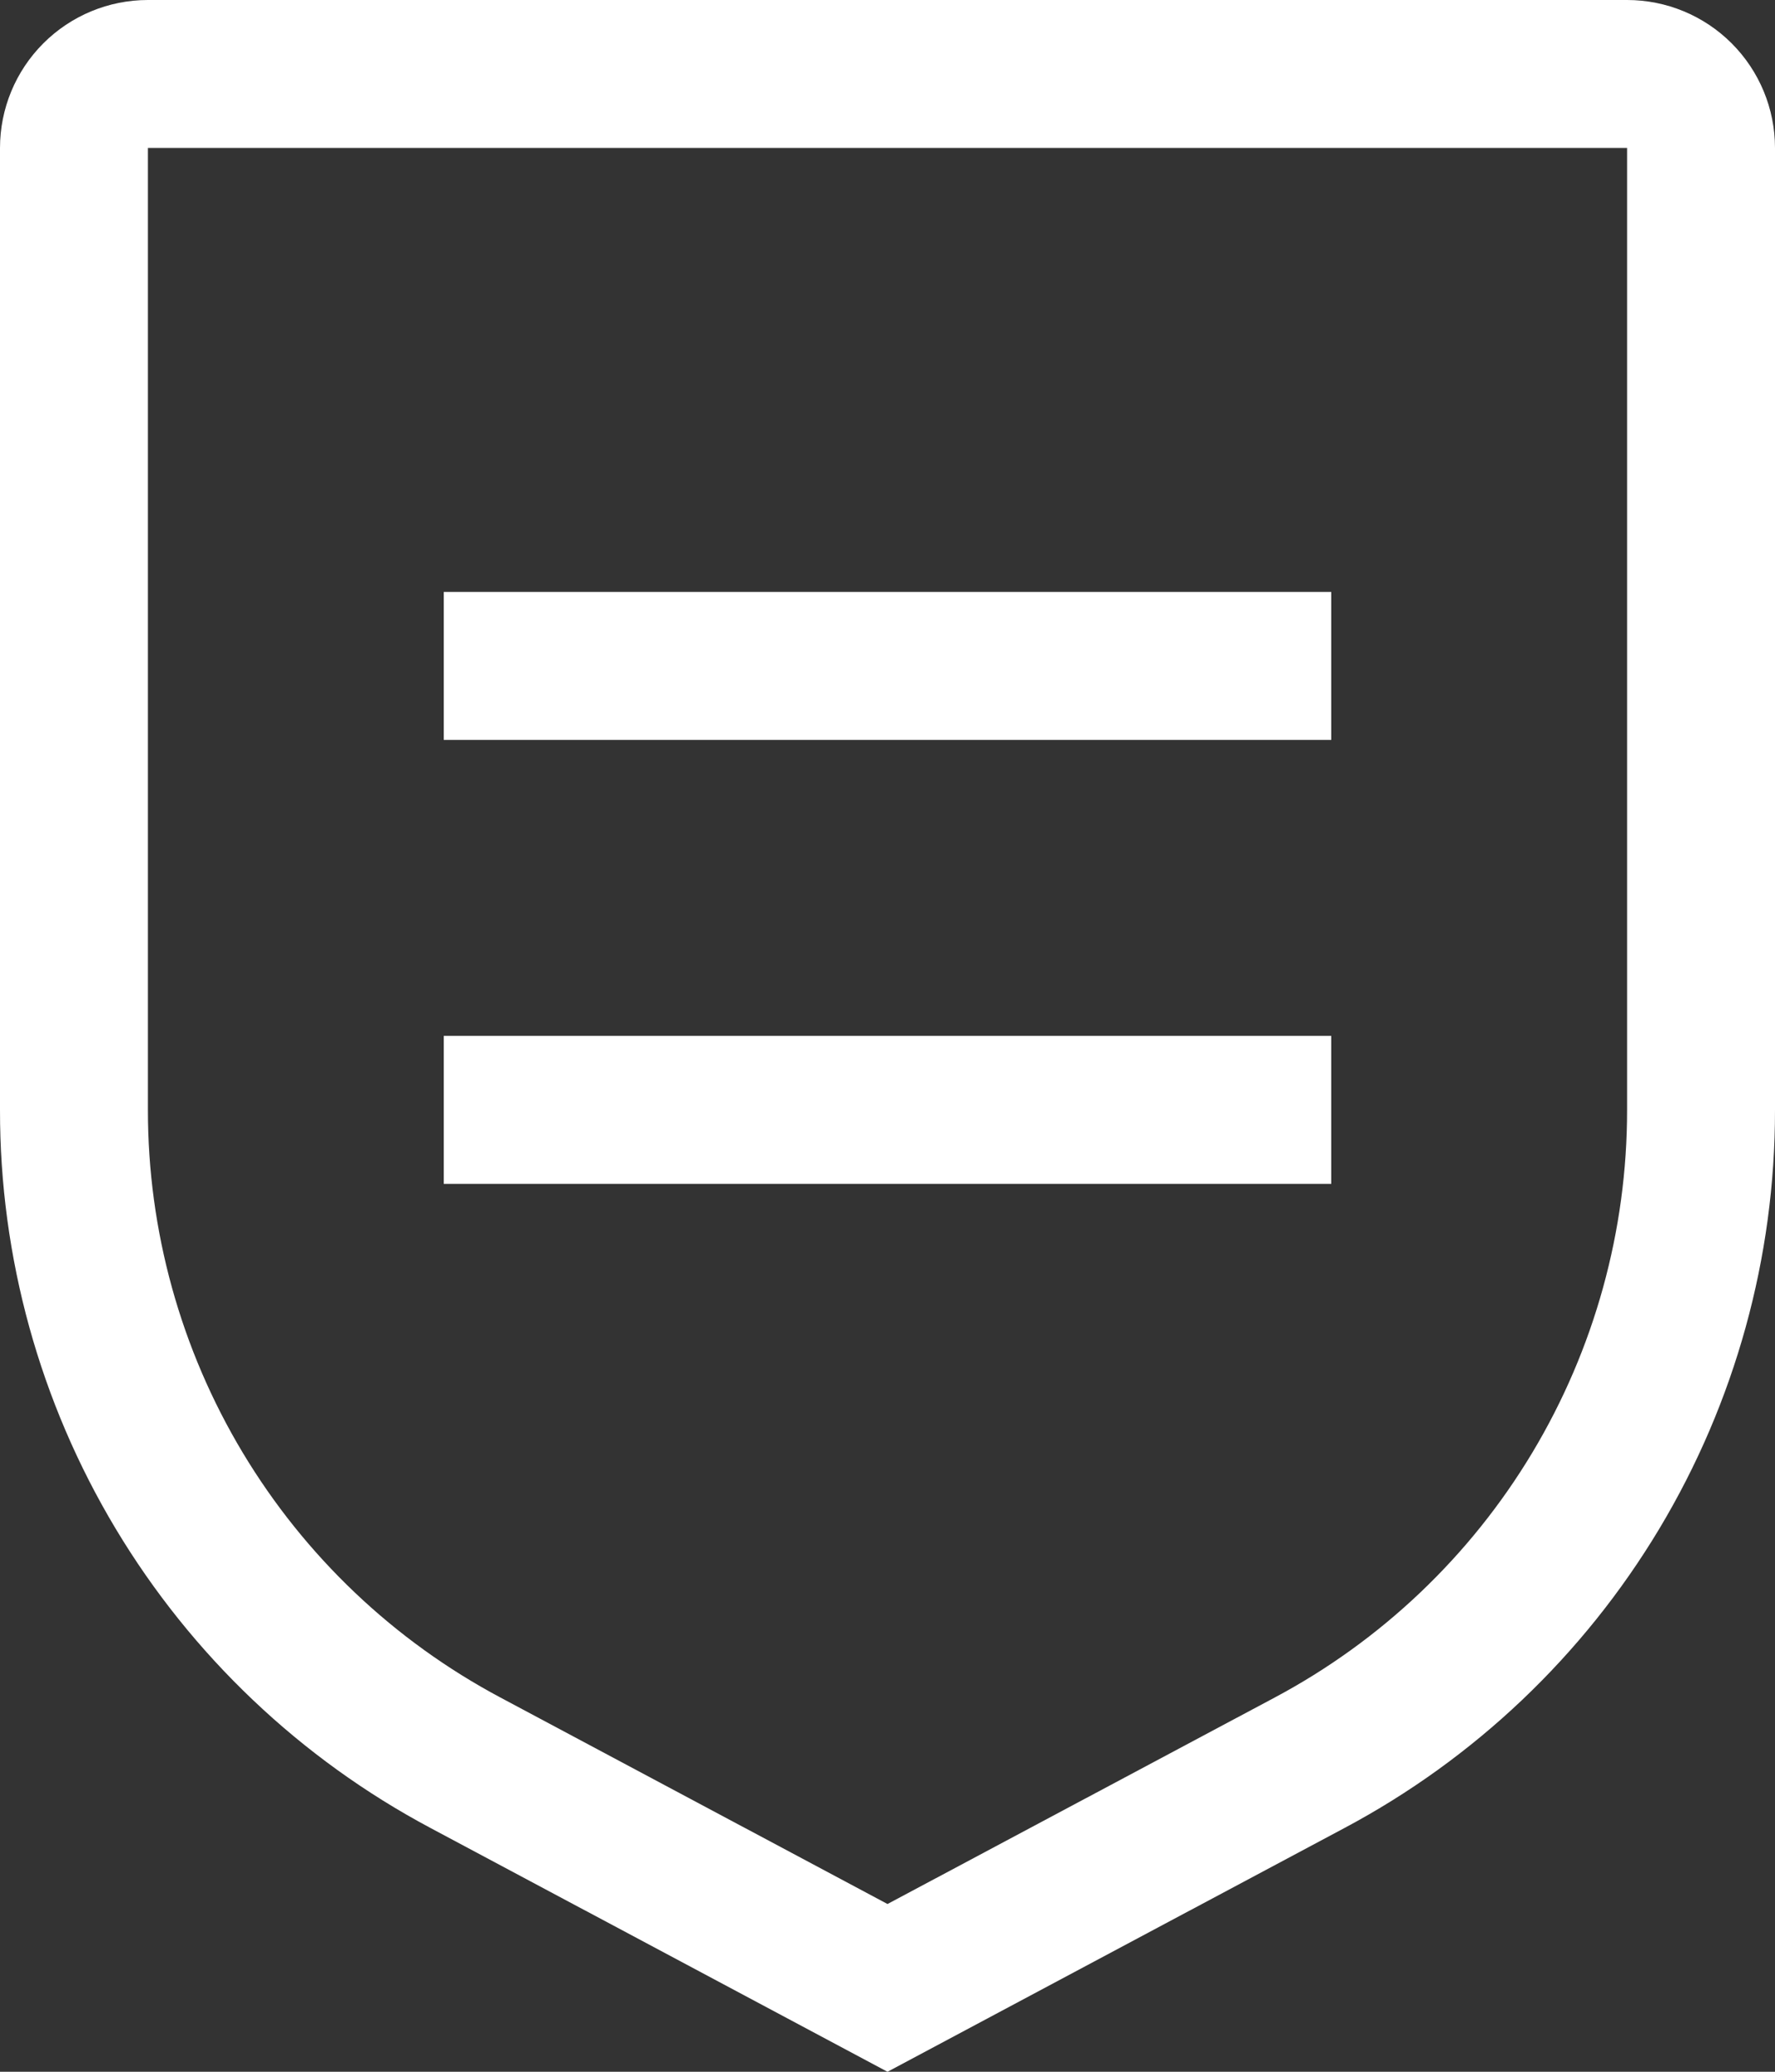 <?xml version="1.0" encoding="UTF-8"?> <svg xmlns="http://www.w3.org/2000/svg" width="132" height="154" viewBox="0 0 132 154" fill="none"><rect x="0" y="0" width="132" height="154" fill="#333333" stroke="none"/><path d="M33 77H99V88H33V77ZM33 44H99V55H33V44Z" fill="white"></path><path d="M66 154L32.032 135.889C22.348 130.738 14.249 123.046 8.606 113.64C2.962 104.234 -0.013 93.469 4.15032e-05 82.5V11C4.15032e-05 8.083 1.159 5.285 3.222 3.222C5.285 1.159 8.083 0 11 0H121C123.917 0 126.715 1.159 128.778 3.222C130.841 5.285 132 8.083 132 11V82.5C132.013 93.469 129.038 104.234 123.395 113.64C117.751 123.046 109.653 130.738 99.968 135.889L66 154ZM11 11V82.5C10.994 91.474 13.43 100.281 18.048 107.976C22.666 115.671 29.291 121.964 37.213 126.181L66 141.531L94.787 126.187C102.71 121.969 109.335 115.675 113.953 107.979C118.571 100.283 121.007 91.475 121 82.5V11H11Z" fill="white"></path></svg> 